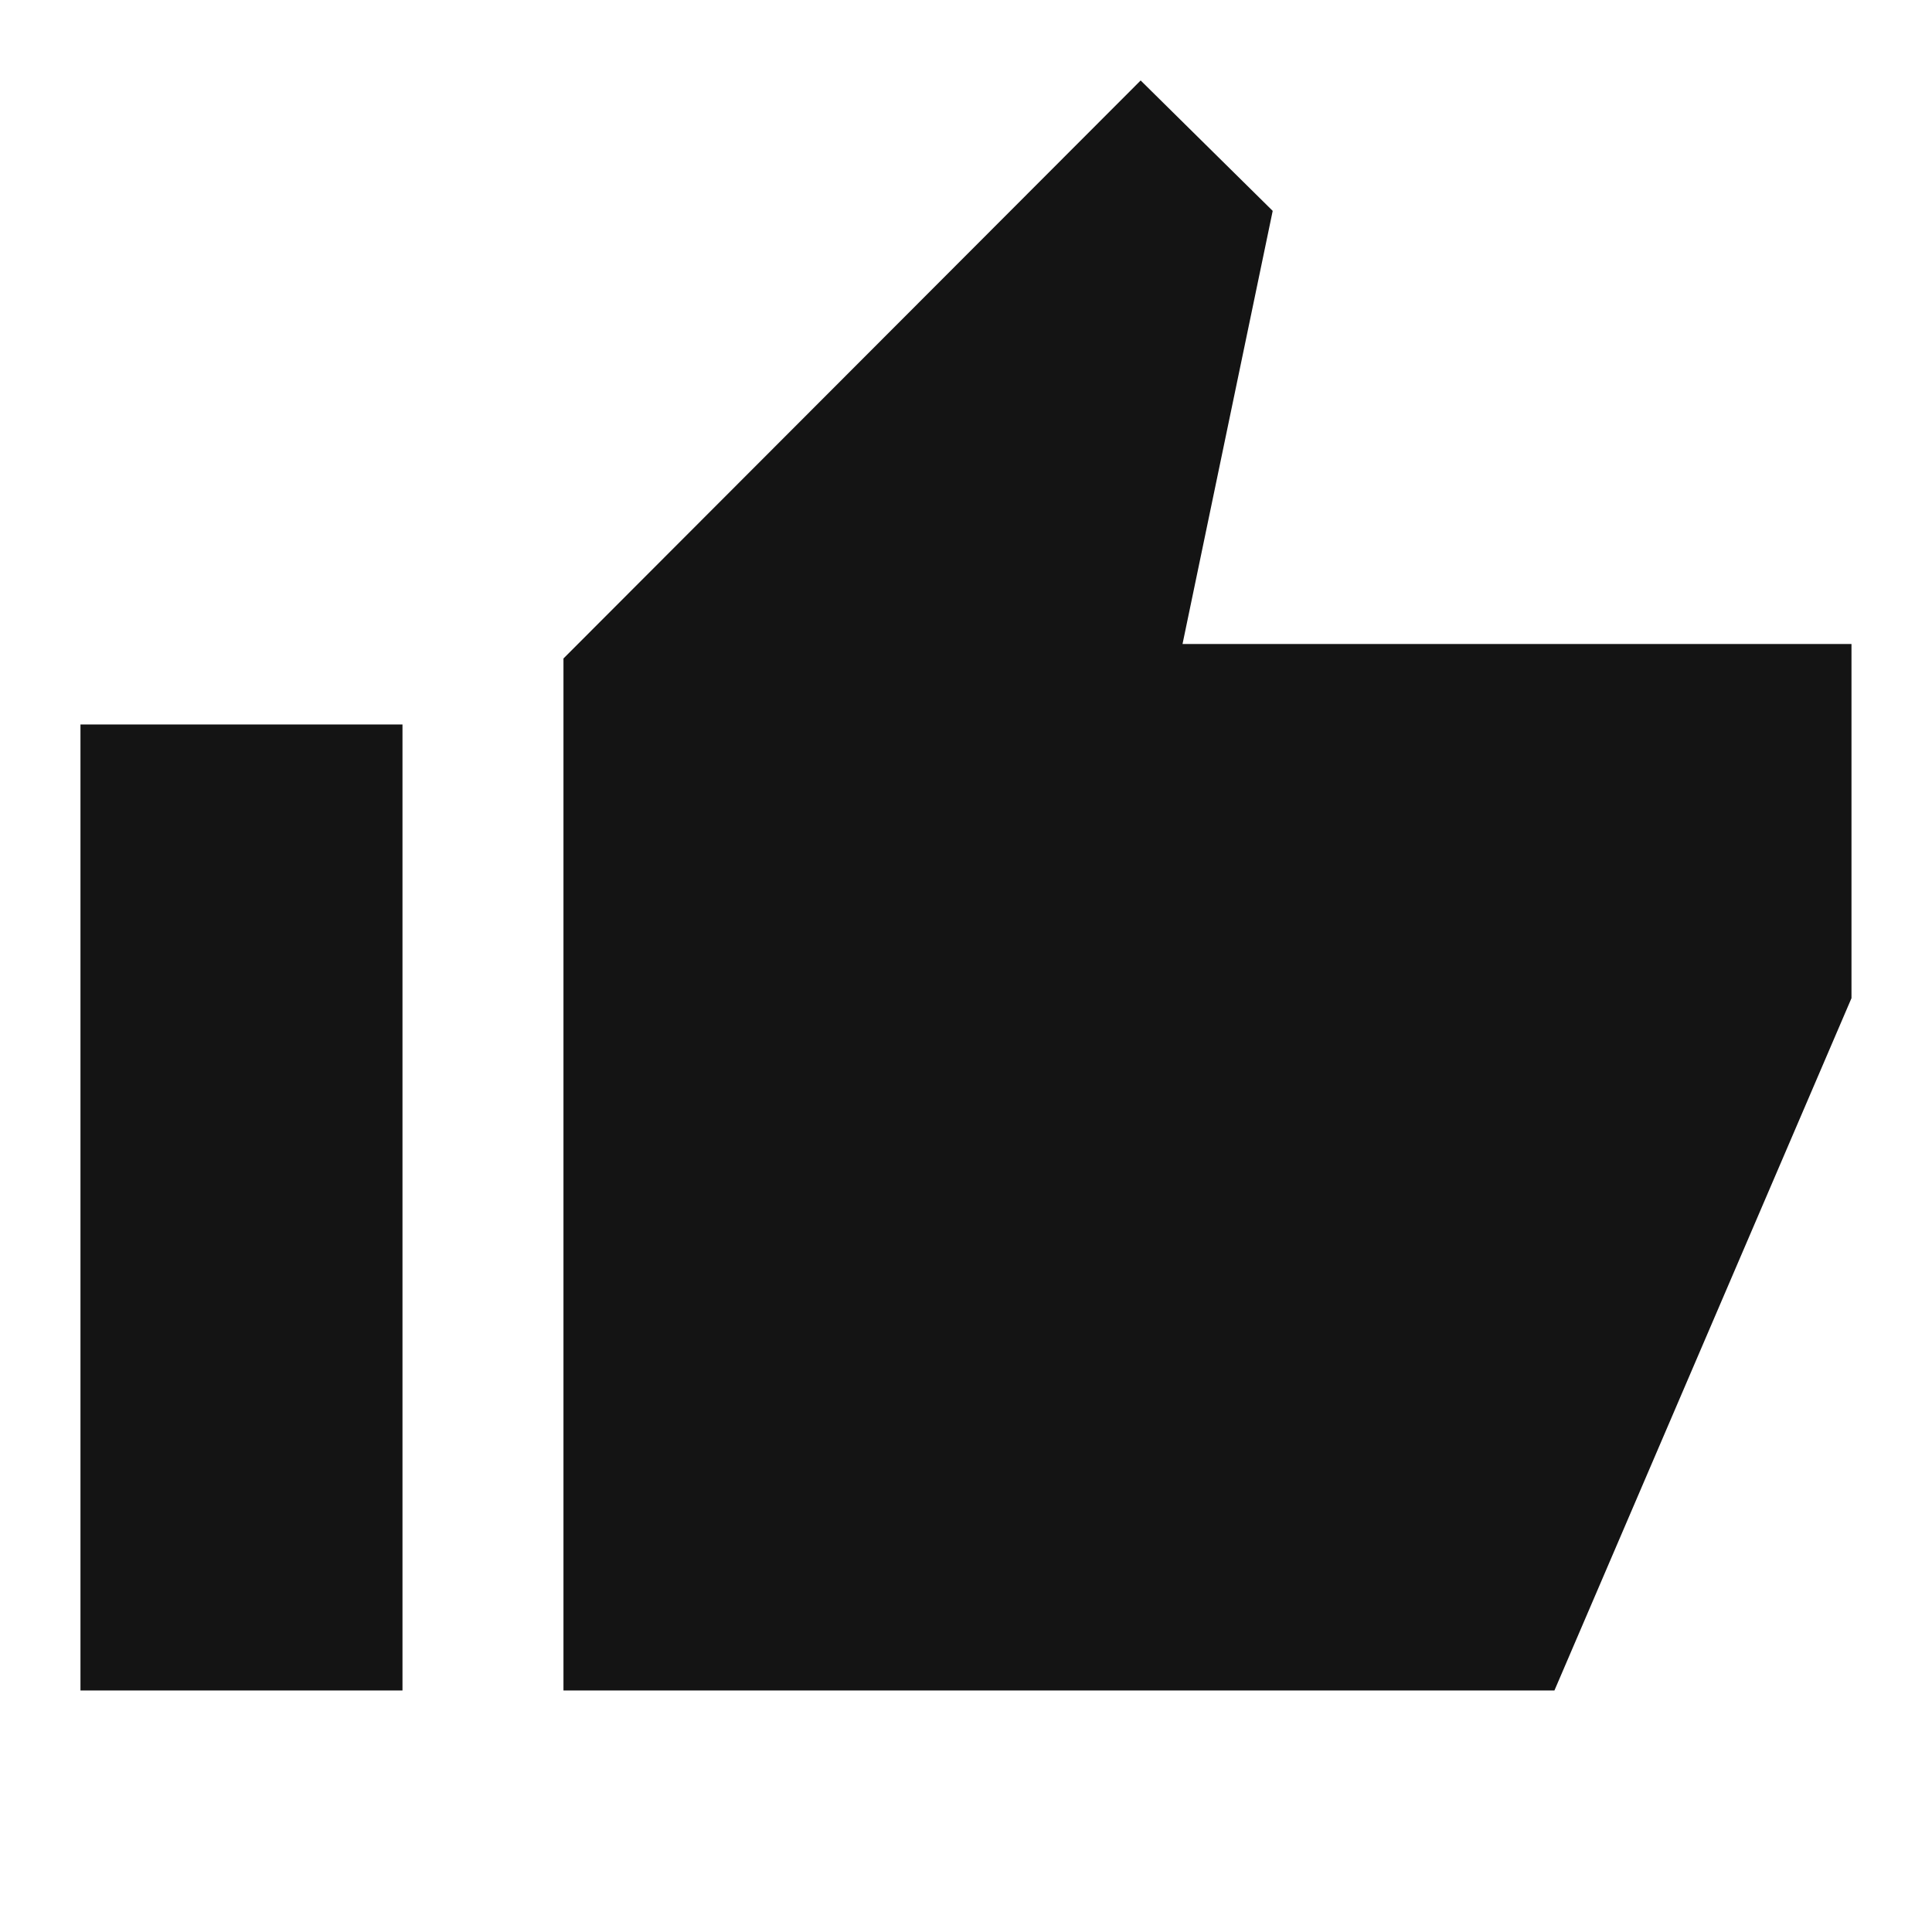 <svg width="40" height="40" viewBox="0 0 40 40" fill="none" xmlns="http://www.w3.org/2000/svg">
    <path d="m23.616 1.666-11.95 11.967v21.366h20.517l6.15-14.333v-7.333h-13.85l1.867-8.967-2.734-2.7zM1.666 14.999h6.667v20H1.666V15z" fill="#141414"/>
</svg>